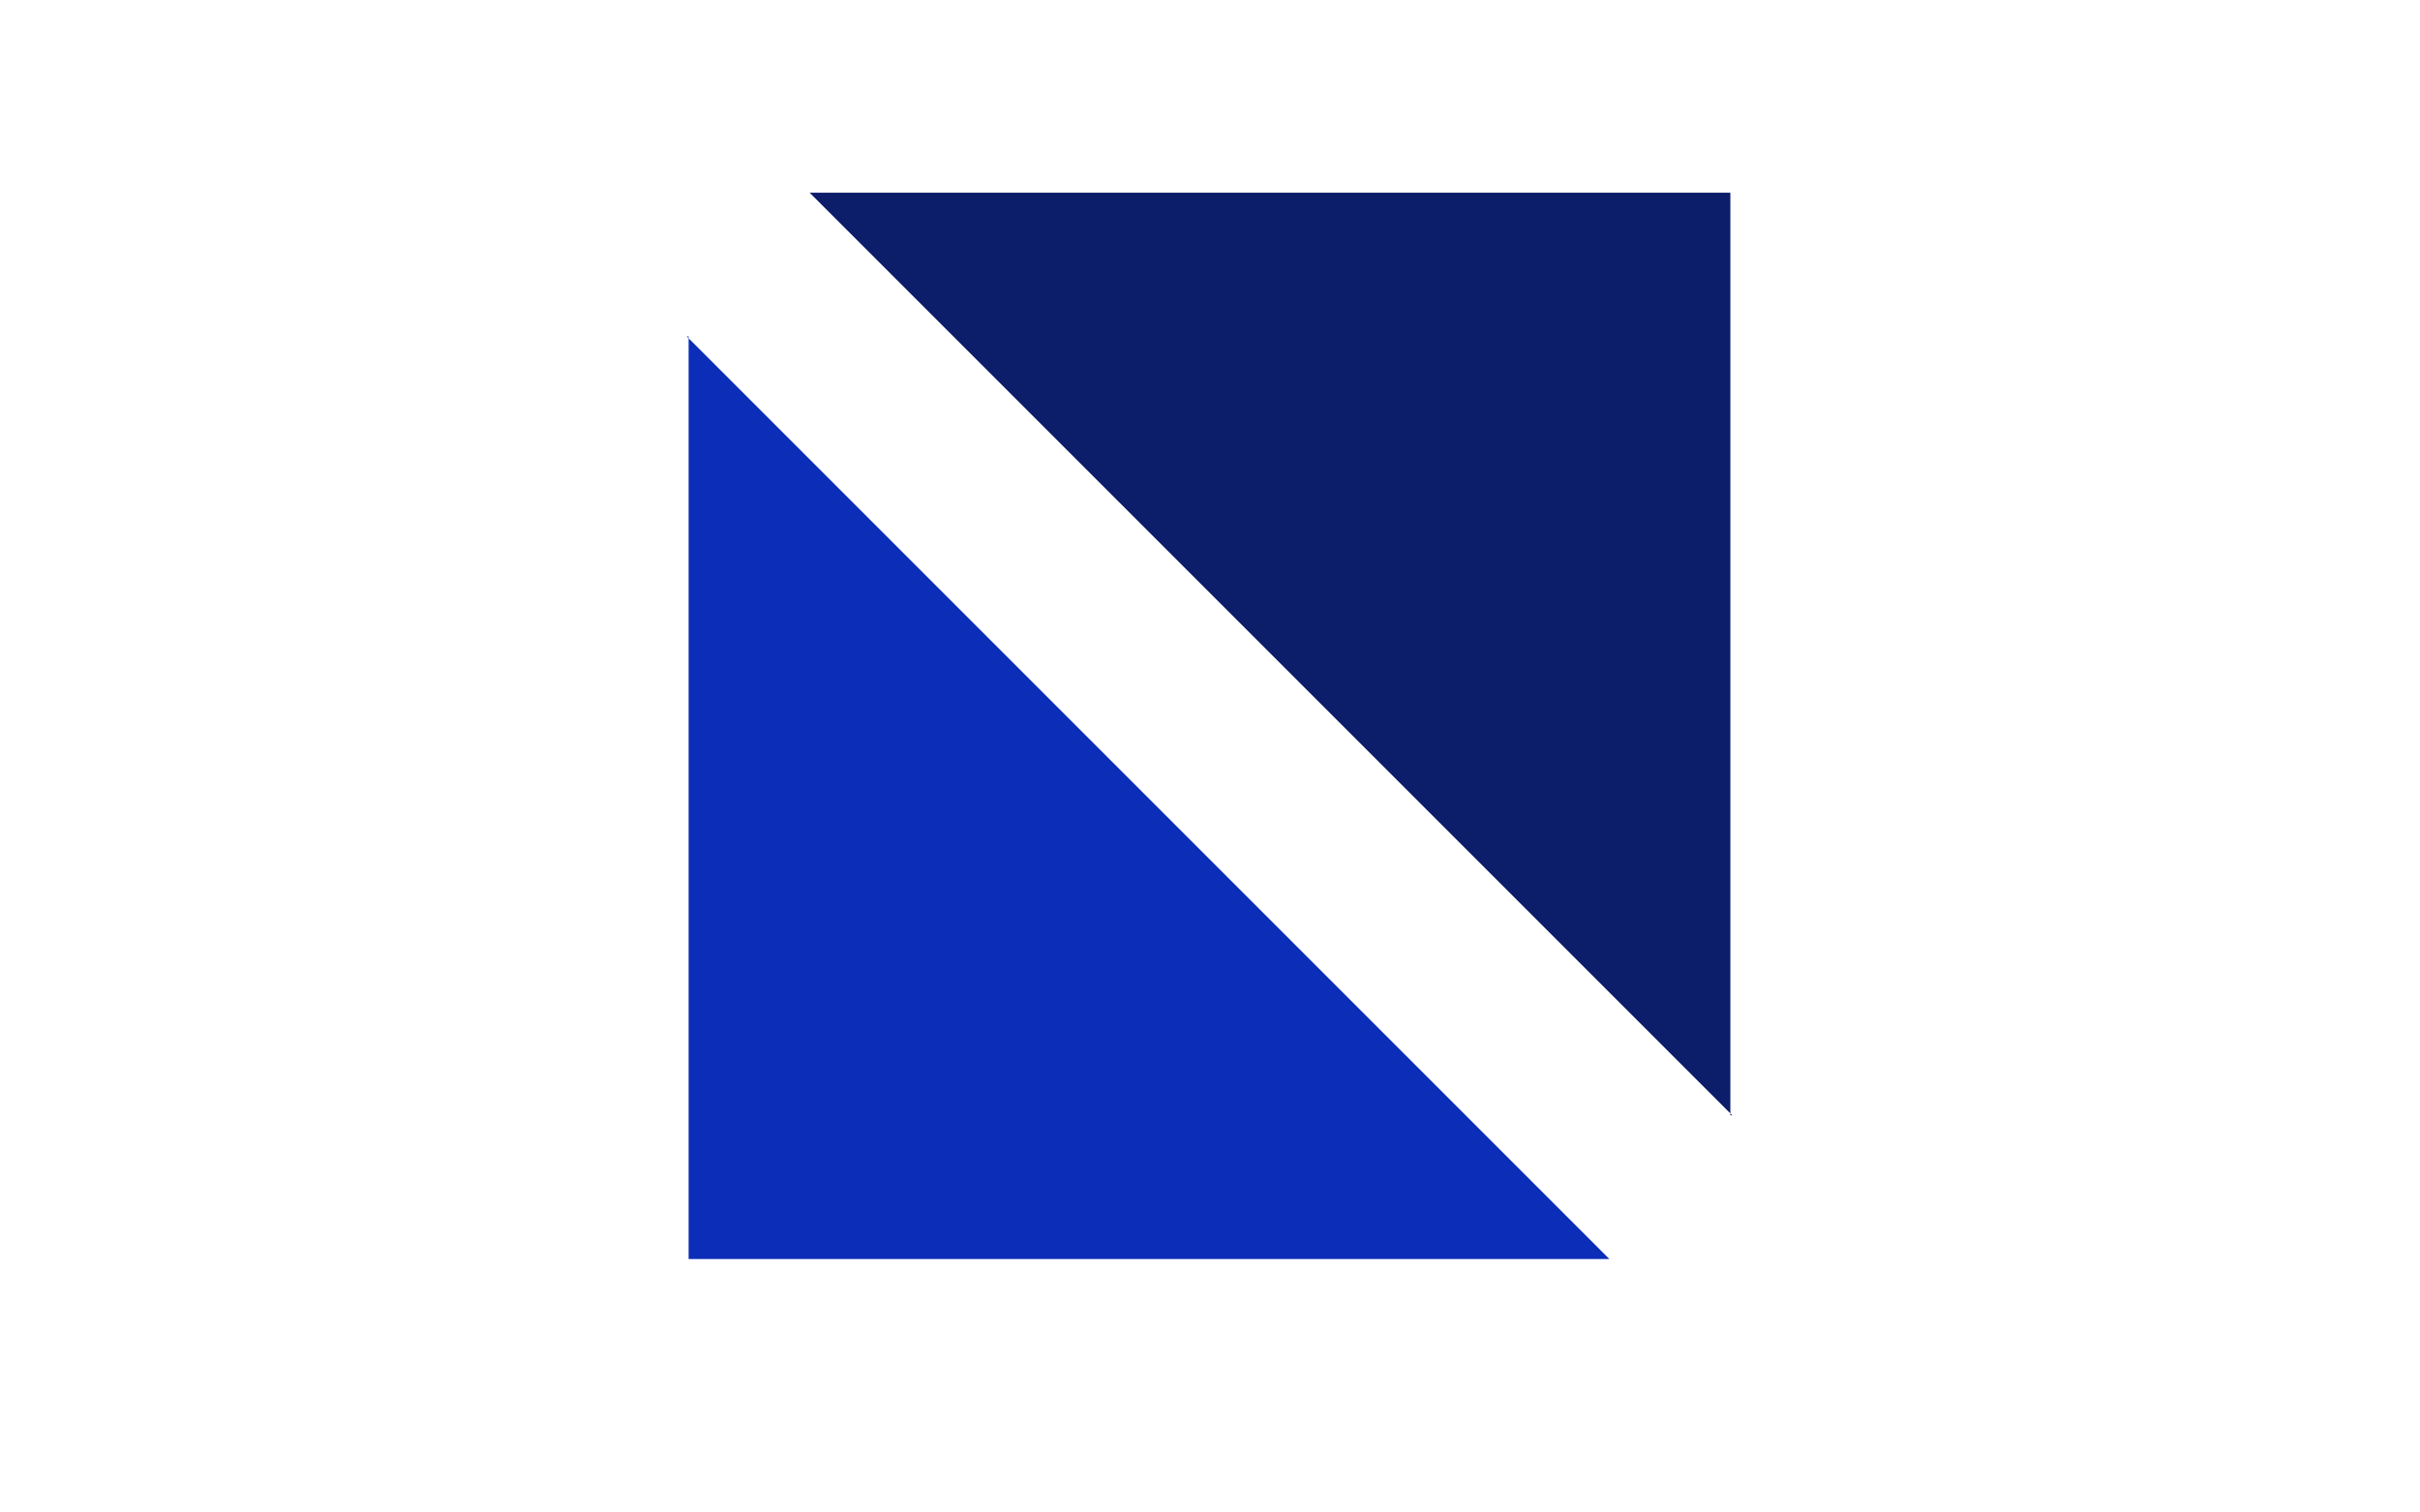 <svg enable-background="new 0 0 128 80" viewBox="0 0 128 80" xmlns="http://www.w3.org/2000/svg"><g transform="translate(-397.777 -801.907)"><path d="m489.4 860.9-24.4-24.4-24.4-24.4h48.7v48.8z" fill="#0c1e69"/><path d="m434.1 819.7 24.4 24.4 24.4 24.4h-48.7v-48.8z" fill="#0c2db7"/></g></svg>